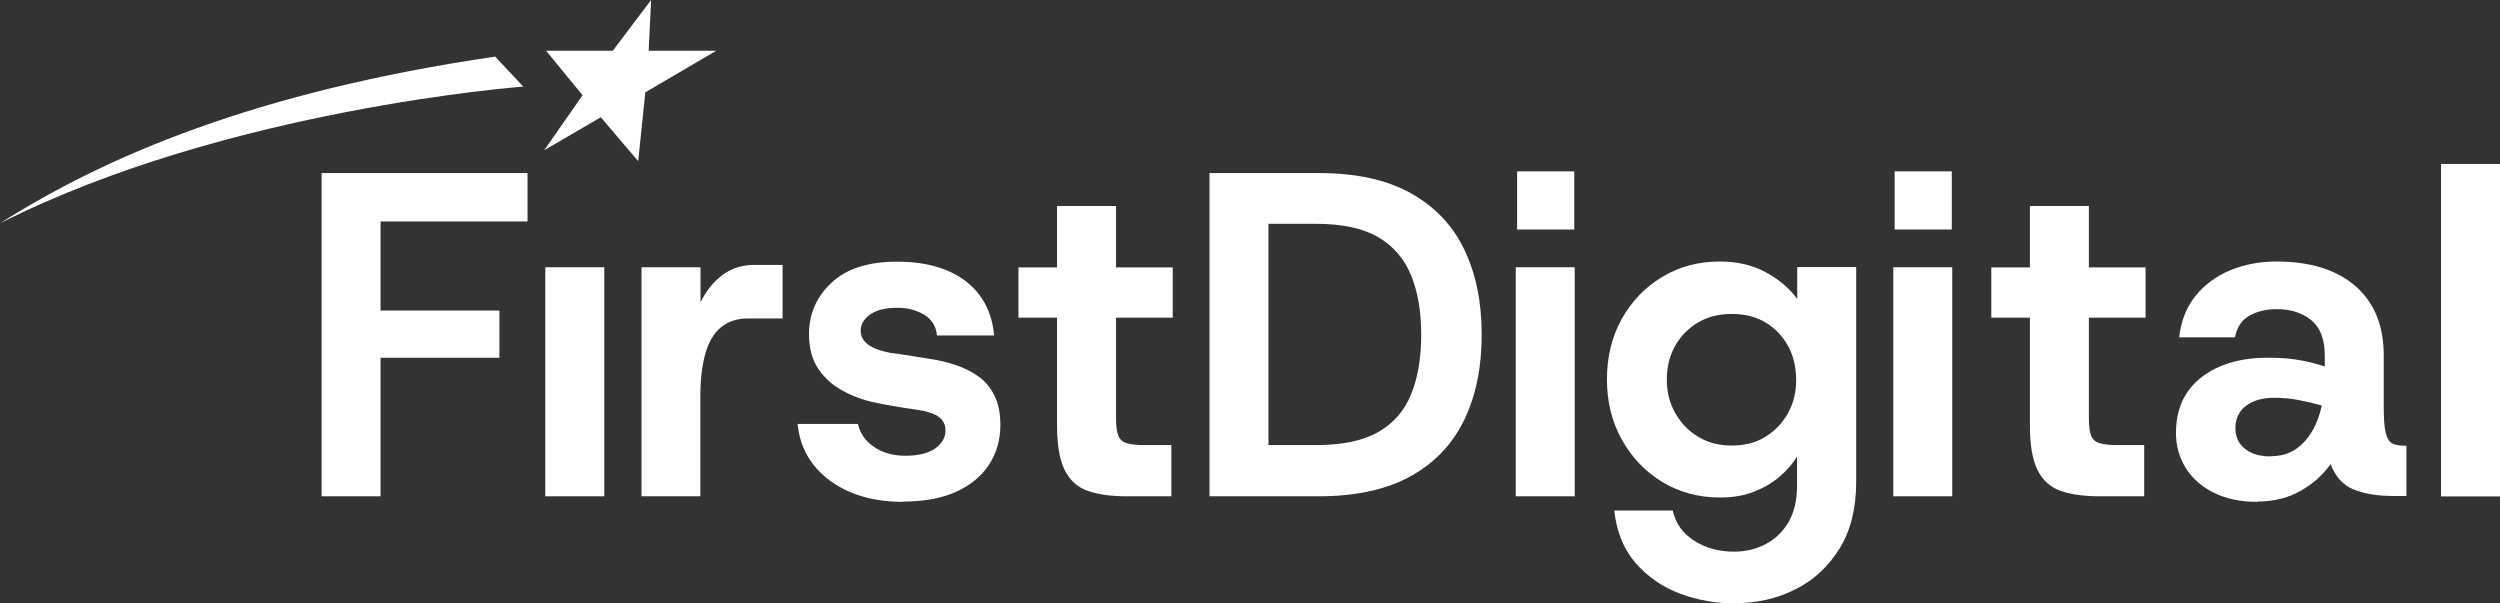 <svg width="203" height="49" viewBox="0 0 203 49" fill="none" xmlns="http://www.w3.org/2000/svg">
<rect x="0" y="0" width="203" height="49" fill="#333333" stroke="none"/>
<g clip-path="url(#clip0_6_3987)">
<path d="M26.114 40.298V14.053H42.836V17.983H30.902V25.216H40.553V29.047H30.902V40.298H26.114Z" fill="white"/>
<path d="M44.28 40.298V21.7H49.069V40.298H44.28Z" fill="white"/>
<path d="M52.092 40.298V21.7H56.88V24.551C57.349 23.596 57.954 22.855 58.682 22.315C59.423 21.775 60.262 21.512 61.225 21.512H63.545V25.857H60.743C59.855 25.857 59.127 26.095 58.547 26.573C57.967 27.05 57.547 27.765 57.275 28.707C57.004 29.662 56.868 30.829 56.868 32.236V40.298H52.08H52.092Z" fill="white"/>
<path d="M73.344 40.75C70.937 40.75 68.95 40.172 67.395 39.03C65.84 37.874 64.952 36.342 64.766 34.421H69.666C69.839 35.2 70.271 35.815 70.974 36.292C71.678 36.769 72.529 37.008 73.529 37.008C74.528 37.008 75.392 36.807 75.948 36.405C76.503 36.003 76.775 35.514 76.775 34.949C76.775 34.471 76.577 34.094 76.182 33.818C75.787 33.542 75.084 33.341 74.084 33.215C73.714 33.165 73.233 33.09 72.653 32.989C72.06 32.889 71.579 32.801 71.221 32.726C70.209 32.525 69.296 32.198 68.457 31.746C67.617 31.294 66.951 30.691 66.445 29.951C65.939 29.197 65.692 28.268 65.692 27.138C65.692 25.492 66.297 24.099 67.519 22.956C68.74 21.813 70.505 21.248 72.838 21.248C75.17 21.248 77.021 21.776 78.403 22.818C79.773 23.873 80.551 25.342 80.724 27.238H76.083C76.009 26.485 75.664 25.932 75.034 25.555C74.405 25.179 73.689 24.99 72.875 24.99C71.912 24.99 71.184 25.166 70.666 25.53C70.147 25.894 69.888 26.334 69.888 26.861C69.888 27.765 70.703 28.356 72.319 28.657C72.566 28.682 72.875 28.72 73.257 28.783C73.64 28.845 74.035 28.908 74.454 28.971C74.874 29.034 75.207 29.084 75.454 29.134C76.17 29.235 76.861 29.398 77.552 29.624C78.243 29.85 78.86 30.151 79.415 30.541C79.971 30.93 80.415 31.445 80.736 32.098C81.069 32.751 81.23 33.542 81.23 34.496C81.23 35.727 80.921 36.807 80.304 37.736C79.687 38.678 78.799 39.406 77.638 39.934C76.466 40.461 75.047 40.725 73.344 40.725V40.75Z" fill="white"/>
<path d="M91.473 40.298C90.239 40.298 89.202 40.16 88.363 39.871C87.511 39.583 86.882 39.017 86.462 38.189C86.043 37.347 85.833 36.142 85.833 34.572V25.794H82.698V21.713H85.833V16.727H90.621V21.713H95.225V25.794H90.621V33.969C90.621 34.597 90.683 35.062 90.806 35.376C90.93 35.69 91.164 35.891 91.51 35.991C91.855 36.092 92.324 36.142 92.904 36.142H95.114V40.298H91.46H91.473Z" fill="white"/>
<path d="M98.211 40.298V14.053H107.084C110.108 14.053 112.589 14.593 114.551 15.685C116.513 16.778 117.957 18.297 118.895 20.256C119.845 22.215 120.314 24.526 120.314 27.175C120.314 29.825 119.845 32.136 118.895 34.095C117.945 36.054 116.501 37.586 114.551 38.666C112.601 39.746 110.108 40.298 107.084 40.298H98.211ZM102.999 36.142H106.825C108.985 36.142 110.688 35.79 111.922 35.074C113.156 34.358 114.057 33.341 114.588 31.998C115.131 30.666 115.402 29.059 115.402 27.175C115.402 25.292 115.131 23.722 114.588 22.378C114.045 21.035 113.156 19.992 111.922 19.264C110.676 18.536 108.985 18.172 106.825 18.172H102.999V36.129V36.142Z" fill="white"/>
<path d="M123.079 40.298V21.7H127.867V40.298H123.079ZM123.19 18.636V13.914H127.83V18.636H123.19Z" fill="white"/>
<path d="M140.912 49C139.344 49 137.851 48.737 136.432 48.209C135.025 47.682 133.828 46.865 132.84 45.748C131.853 44.63 131.273 43.199 131.076 41.453H135.827C136.049 42.483 136.617 43.287 137.542 43.889C138.468 44.492 139.554 44.794 140.8 44.794C141.738 44.794 142.59 44.593 143.355 44.191C144.133 43.789 144.75 43.199 145.219 42.408C145.688 41.616 145.922 40.612 145.922 39.394V37.071C145.552 37.673 145.071 38.226 144.491 38.716C143.898 39.218 143.207 39.62 142.405 39.934C141.603 40.248 140.689 40.398 139.665 40.398C137.925 40.398 136.358 39.971 134.963 39.13C133.581 38.276 132.483 37.133 131.68 35.677C130.878 34.233 130.483 32.6 130.483 30.804C130.483 29.009 130.878 27.351 131.68 25.907C132.483 24.475 133.569 23.332 134.963 22.491C136.345 21.65 137.913 21.235 139.665 21.235C141.06 21.235 142.306 21.524 143.392 22.114C144.478 22.705 145.317 23.42 145.934 24.274V21.687H150.723V39.117C150.723 41.265 150.279 43.073 149.378 44.53C148.477 45.986 147.292 47.104 145.799 47.845C144.318 48.599 142.689 48.975 140.912 48.975V49ZM140.615 36.179C141.677 36.179 142.59 35.94 143.355 35.463C144.133 34.986 144.737 34.346 145.182 33.554C145.626 32.751 145.848 31.859 145.848 30.855C145.848 29.8 145.626 28.883 145.182 28.079C144.737 27.276 144.133 26.648 143.355 26.183C142.578 25.718 141.664 25.492 140.615 25.492C139.566 25.492 138.678 25.718 137.888 26.183C137.098 26.648 136.481 27.276 136.024 28.079C135.568 28.883 135.346 29.787 135.346 30.817C135.346 31.847 135.568 32.726 136.024 33.529C136.481 34.346 137.098 34.986 137.888 35.463C138.678 35.94 139.579 36.179 140.615 36.179Z" fill="white"/>
<path d="M153.734 40.298V21.7H158.522V40.298H153.734ZM153.845 18.636V13.914H158.485V18.636H153.845Z" fill="white"/>
<path d="M170.469 40.298C169.235 40.298 168.198 40.16 167.359 39.871C166.507 39.583 165.878 39.017 165.458 38.189C165.039 37.347 164.829 36.142 164.829 34.572V25.794H161.694V21.713H164.829V16.727H169.617V21.713H174.22V25.794H169.617V33.969C169.617 34.597 169.679 35.062 169.802 35.376C169.926 35.69 170.16 35.891 170.506 35.991C170.851 36.092 171.32 36.142 171.9 36.142H174.109V40.298H170.456H170.469Z" fill="white"/>
<path d="M183.291 40.75C181.921 40.75 180.737 40.499 179.737 39.996C178.737 39.494 177.984 38.816 177.466 37.975C176.948 37.121 176.689 36.191 176.689 35.162C176.689 33.215 177.38 31.708 178.75 30.641C180.119 29.574 181.934 29.046 184.167 29.046C185.229 29.046 186.13 29.122 186.895 29.272C187.66 29.423 188.277 29.586 188.771 29.762V28.858C188.771 27.564 188.413 26.61 187.685 26.007C186.956 25.404 186.019 25.103 184.871 25.103C184.056 25.103 183.34 25.266 182.699 25.605C182.057 25.945 181.65 26.535 181.477 27.389H176.948C177.096 26.07 177.54 24.94 178.268 24.036C179.009 23.119 179.947 22.428 181.082 21.951C182.23 21.474 183.489 21.235 184.858 21.235C187.586 21.235 189.721 21.901 191.251 23.22C192.781 24.551 193.559 26.422 193.559 28.845V33.04C193.559 33.994 193.608 34.685 193.719 35.137C193.83 35.589 194.003 35.878 194.25 36.003C194.497 36.129 194.83 36.191 195.25 36.191H195.398V40.273H194.361C193.065 40.273 191.979 40.097 191.115 39.745C190.252 39.394 189.634 38.703 189.24 37.686C188.623 38.565 187.82 39.281 186.808 39.858C185.796 40.436 184.624 40.725 183.266 40.725L183.291 40.75ZM184.352 37.045C185.142 37.045 185.809 36.87 186.364 36.505C186.919 36.141 187.376 35.639 187.746 35.011C188.117 34.383 188.376 33.68 188.524 32.926C188.005 32.776 187.413 32.638 186.734 32.5C186.056 32.361 185.377 32.299 184.686 32.299C183.723 32.299 182.958 32.512 182.378 32.952C181.798 33.391 181.514 33.994 181.514 34.773C181.514 35.451 181.761 36.003 182.267 36.418C182.773 36.844 183.464 37.058 184.352 37.058V37.045Z" fill="white"/>
<path d="M198.212 40.298V13.312H203V40.31H198.212V40.298Z" fill="white"/>
<path d="M40.208 4.596C20.672 7.459 8.515 12.733 0 18.133C18.388 8.828 42.491 7.032 42.491 7.032L40.208 4.596Z" fill="white"/>
<path d="M48.785 9.519L51.821 13.085L52.401 7.497L58.164 4.119H52.672L52.87 0L49.76 4.119H44.342L47.304 7.736L44.181 12.206L48.785 9.519Z" fill="white"/>
</g>
<defs>
<clipPath id="clip0_6_3987">
<rect width="203" height="49" fill="white"/>
</clipPath>
</defs>
</svg>
